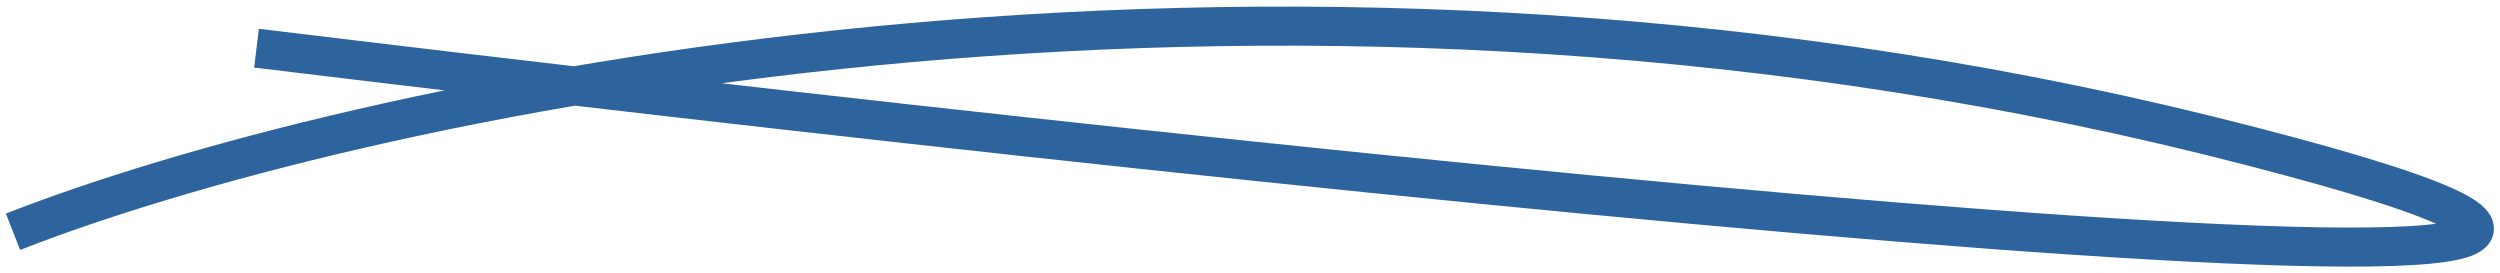 <?xml version="1.0" encoding="utf-8"?>
<!-- Generator: Adobe Illustrator 28.0.0, SVG Export Plug-In . SVG Version: 6.00 Build 0)  -->
<svg version="1.1" id="Layer_1" xmlns="http://www.w3.org/2000/svg" xmlns:xlink="http://www.w3.org/1999/xlink" x="0px" y="0px"
	 width="192px" height="21px" viewBox="0 0 192 21" style="enable-background:new 0 0 192 21;" xml:space="preserve">
<style type="text/css">
	.st0{fill:none;stroke:#2E649E;stroke-width:3;}
</style>
<path class="st0" d="M1,17.8C26.5,7.8,95.9-7.8,169.6,10.4c73.6,18.3-69.2,3.1-149.9-6.7"/>
</svg>

